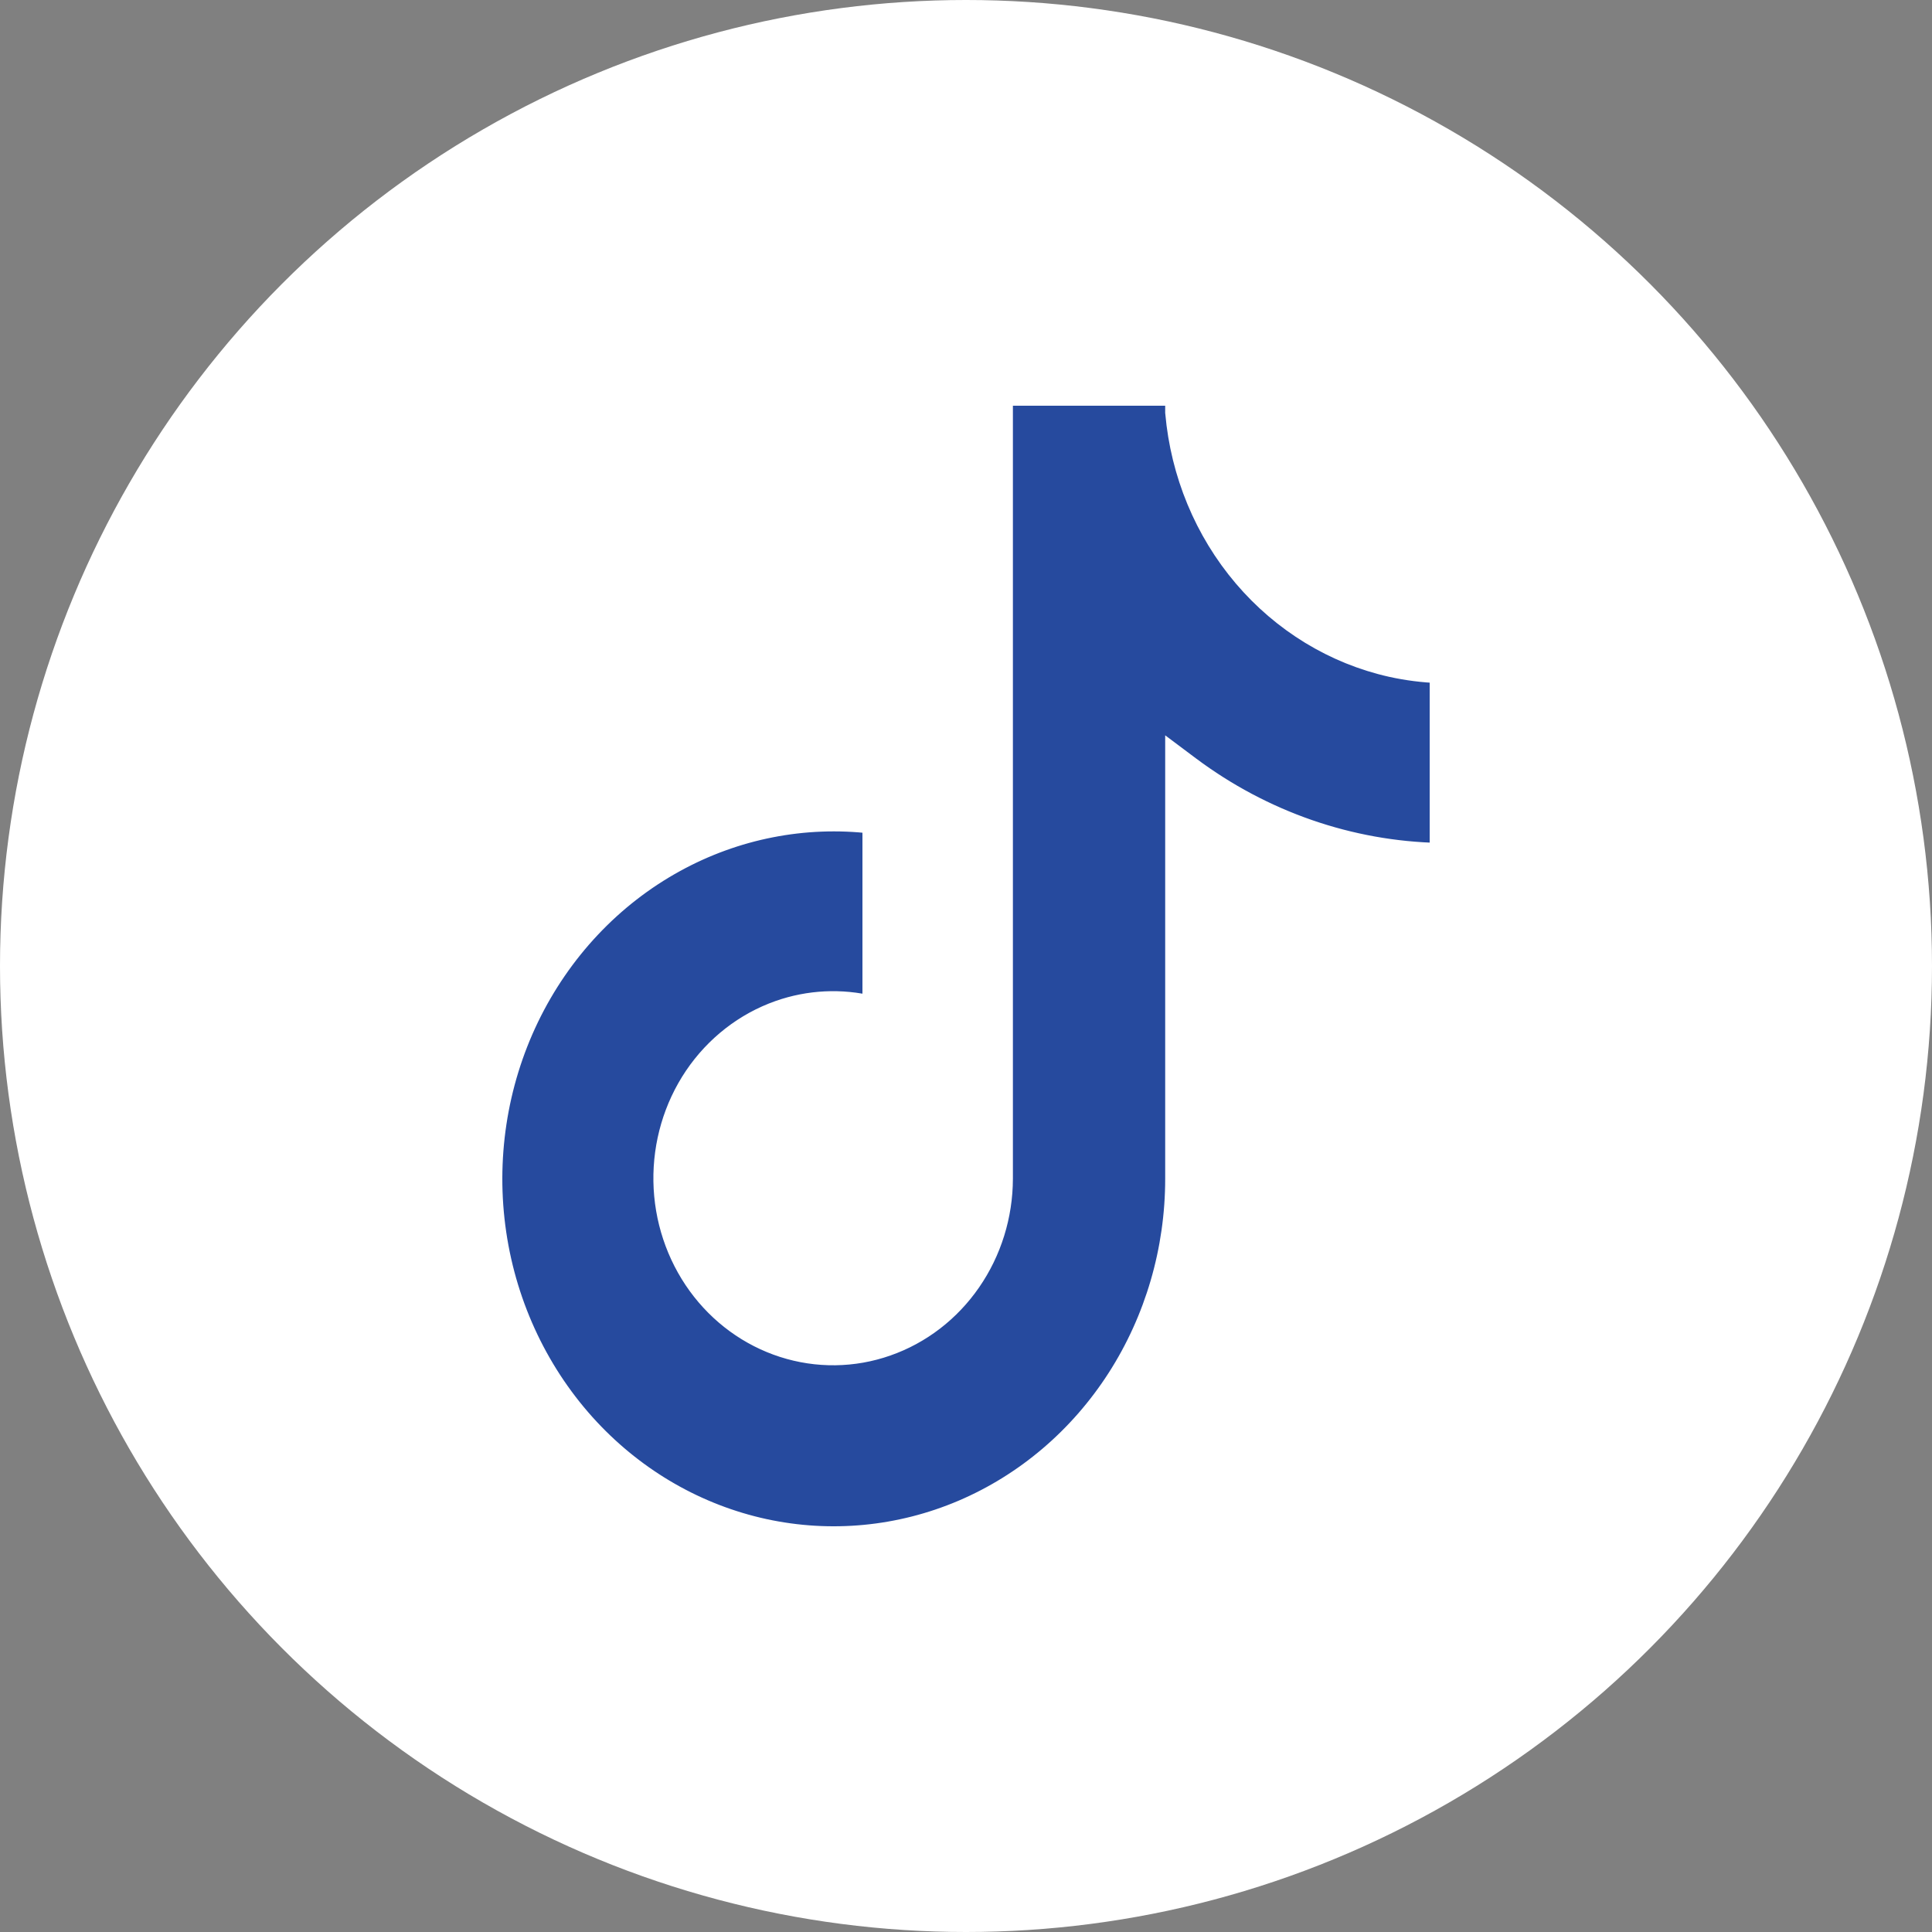 <svg width="40" height="40" viewBox="0 0 40 40" fill="none" xmlns="http://www.w3.org/2000/svg">
<rect x="0" y="0" width="40" height="40" fill="#808080" stroke="none"/>
<circle cx="20" cy="20" r="20" fill="white"/>
<path d="M28.806 13.818L28.806 13.818C29.133 13.89 29.466 13.932 29.8 13.944V17.652C27.95 17.614 26.153 16.991 24.643 15.863L24.324 15.624V16.023V24.405C24.324 25.877 23.904 27.315 23.12 28.535C22.335 29.755 21.222 30.701 19.923 31.255C18.625 31.808 17.198 31.944 15.825 31.646C14.453 31.347 13.195 30.628 12.213 29.577C11.184 28.475 10.508 27.062 10.283 25.537C10.058 24.012 10.294 22.451 10.958 21.074C11.623 19.697 12.681 18.573 13.985 17.858C15.236 17.171 16.655 16.894 18.056 17.06V20.819C17.418 20.662 16.749 20.694 16.125 20.913C15.414 21.163 14.8 21.642 14.369 22.279C13.939 22.917 13.715 23.68 13.728 24.459C13.741 25.237 13.991 25.992 14.442 26.613L14.442 26.613C14.887 27.225 15.505 27.676 16.21 27.903C16.915 28.13 17.671 28.121 18.37 27.875C19.07 27.63 19.677 27.163 20.107 26.54C20.537 25.918 20.769 25.171 20.771 24.405V24.404V8.2H24.324V8.529V8.538L24.325 8.547C24.436 9.807 24.93 10.999 25.735 11.947C26.541 12.896 27.616 13.552 28.806 13.818Z" fill="#264A9E" stroke="white" stroke-width="0.4"/>
</svg>
